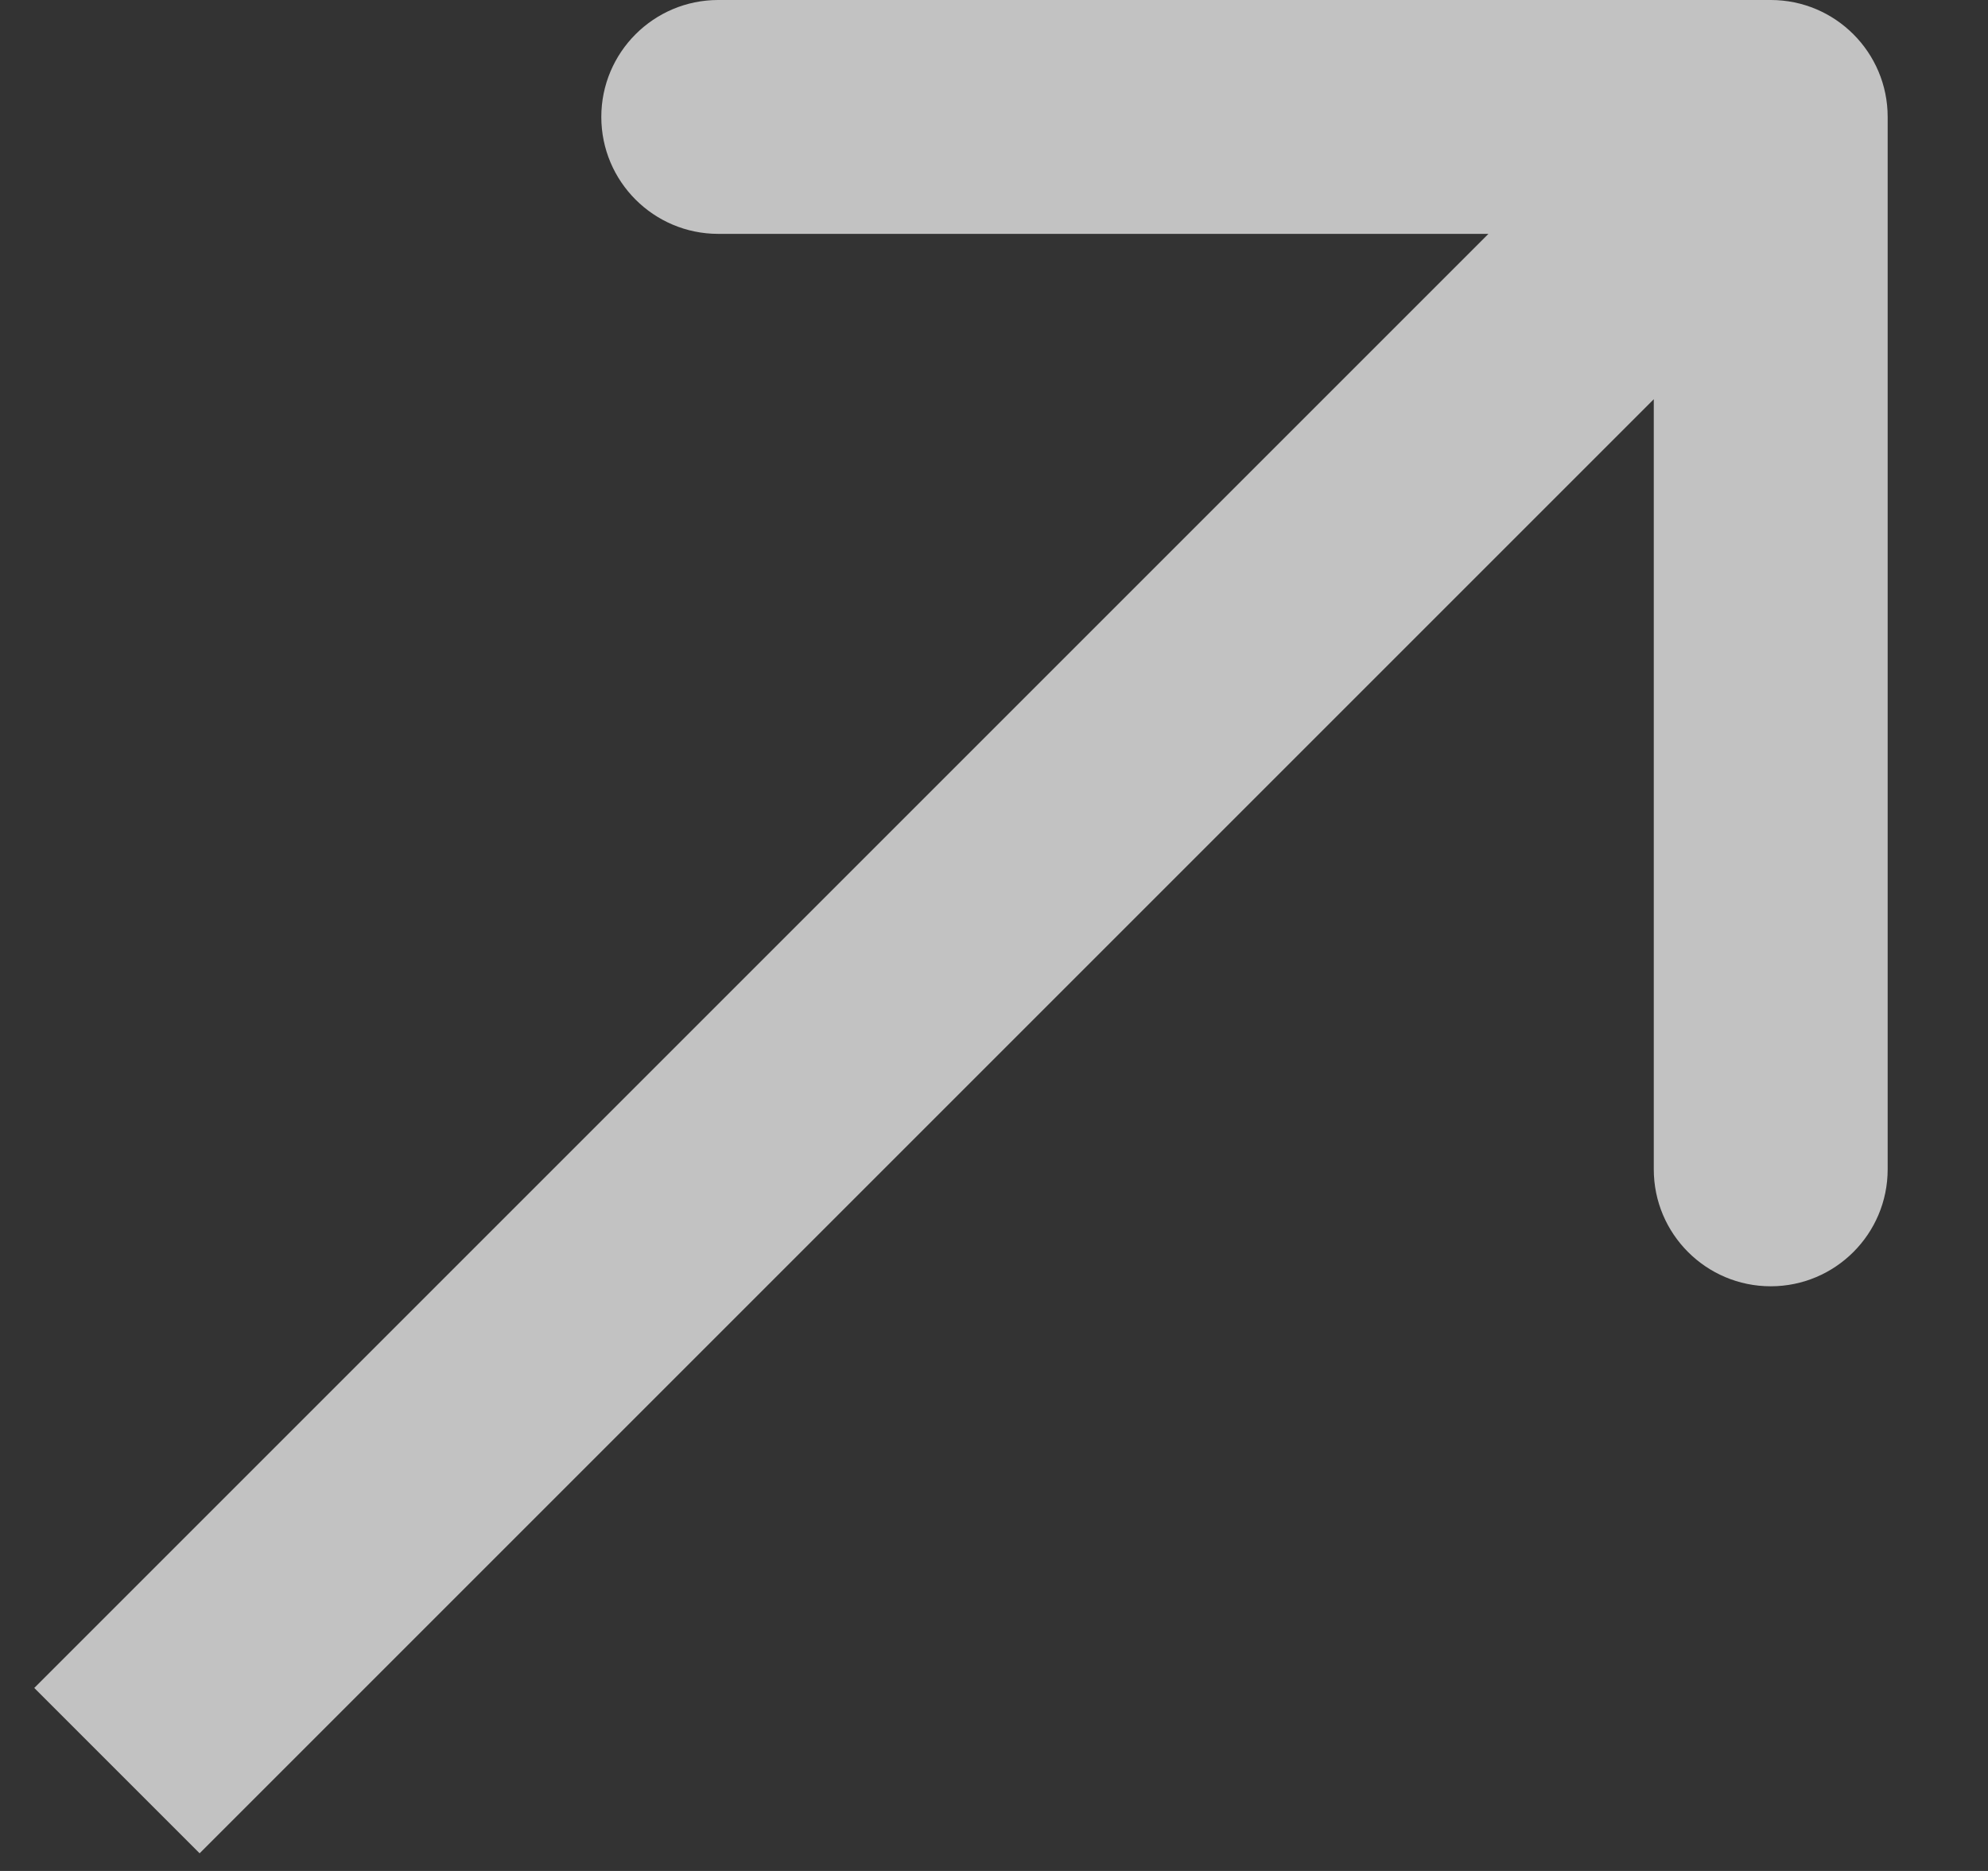 <?xml version="1.0" encoding="UTF-8"?> <svg xmlns="http://www.w3.org/2000/svg" width="17" height="16" viewBox="0 0 17 16" fill="none"><rect x="0" y="0" width="17" height="16" fill="#333333" stroke="none"/><path d="M16.142 1C16.142 0.448 15.694 -1.50033e-05 15.142 -1.50033e-05L6.142 -1.50033e-05C5.59 -1.50033e-05 5.142 0.448 5.142 1C5.142 1.552 5.59 2 6.142 2H14.142V10C14.142 10.552 14.59 11 15.142 11C15.694 11 16.142 10.552 16.142 10L16.142 1ZM1 15.142L1.707 15.849L15.849 1.707L15.142 1L14.435 0.293L0.293 14.435L1 15.142Z" fill="white" fill-opacity="0.7"></path></svg> 